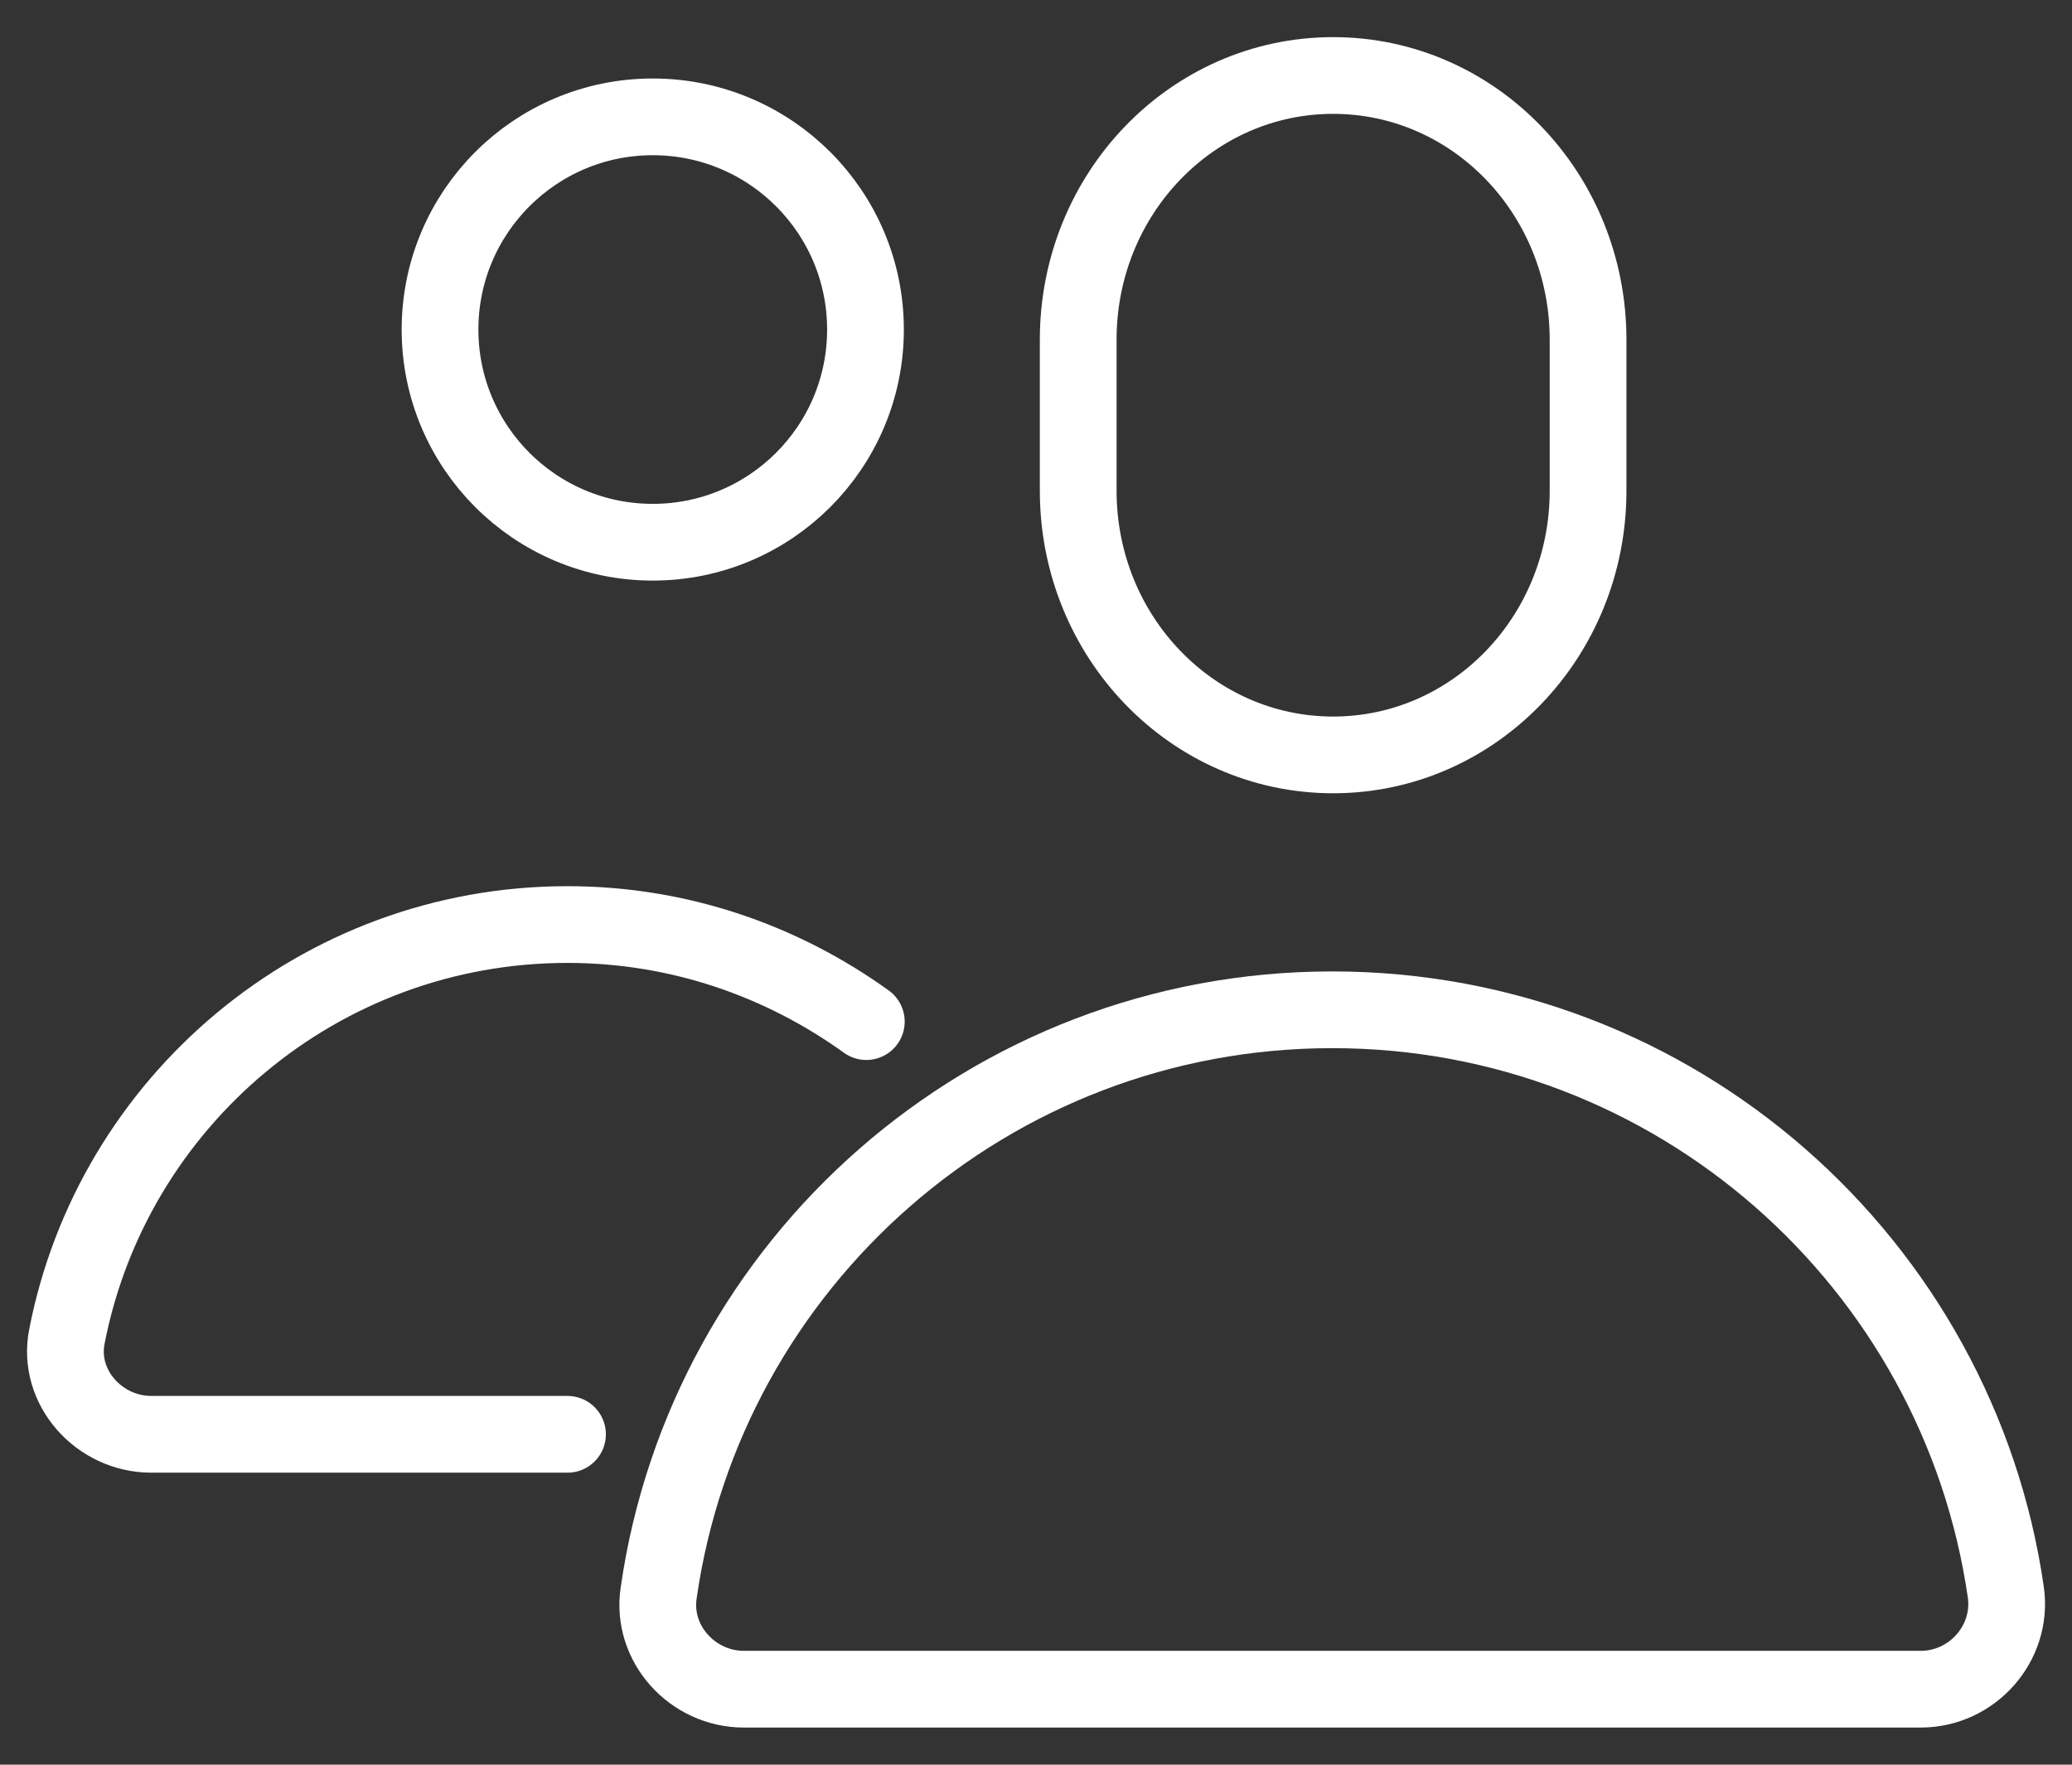 <svg width="54" height="46" viewBox="0 0 54 46" fill="none" xmlns="http://www.w3.org/2000/svg">
<rect x="0" y="0" width="54" height="46" fill="#333333" stroke="none"/>
<path d="M41.388 12.792C41.388 16.598 38.418 19.678 34.744 19.678C31.07 19.678 28.1 16.598 28.1 12.792V8.854C28.1 5.048 31.07 1.968 34.744 1.968C38.418 1.968 41.388 5.048 41.388 8.854V12.792Z" stroke="white" stroke-width="2" stroke-linecap="round" stroke-linejoin="round"/>
<path d="M17.012 14.134C20.074 14.134 22.556 11.652 22.556 8.59C22.556 5.528 20.074 3.046 17.012 3.046C13.95 3.046 11.468 5.528 11.468 8.59C11.468 11.652 13.95 14.134 17.012 14.134Z" stroke="white" stroke-width="2" stroke-linecap="round" stroke-linejoin="round"/>
<path d="M22.578 26.63C20.378 25.046 17.694 24.1 14.79 24.1C8.322 24.1 2.932 28.72 1.744 34.836C1.48 36.156 2.58 37.388 3.944 37.388H14.79" stroke="white" stroke-width="2" stroke-linecap="round" stroke-linejoin="round"/>
<path d="M34.722 26.322C25.79 26.322 18.398 32.922 17.166 41.523C16.968 42.843 18.046 44.032 19.388 44.032H50.056C51.398 44.032 52.454 42.843 52.278 41.523C51.046 32.922 43.654 26.322 34.722 26.322Z" stroke="white" stroke-width="2" stroke-linecap="round" stroke-linejoin="round"/>
</svg>

